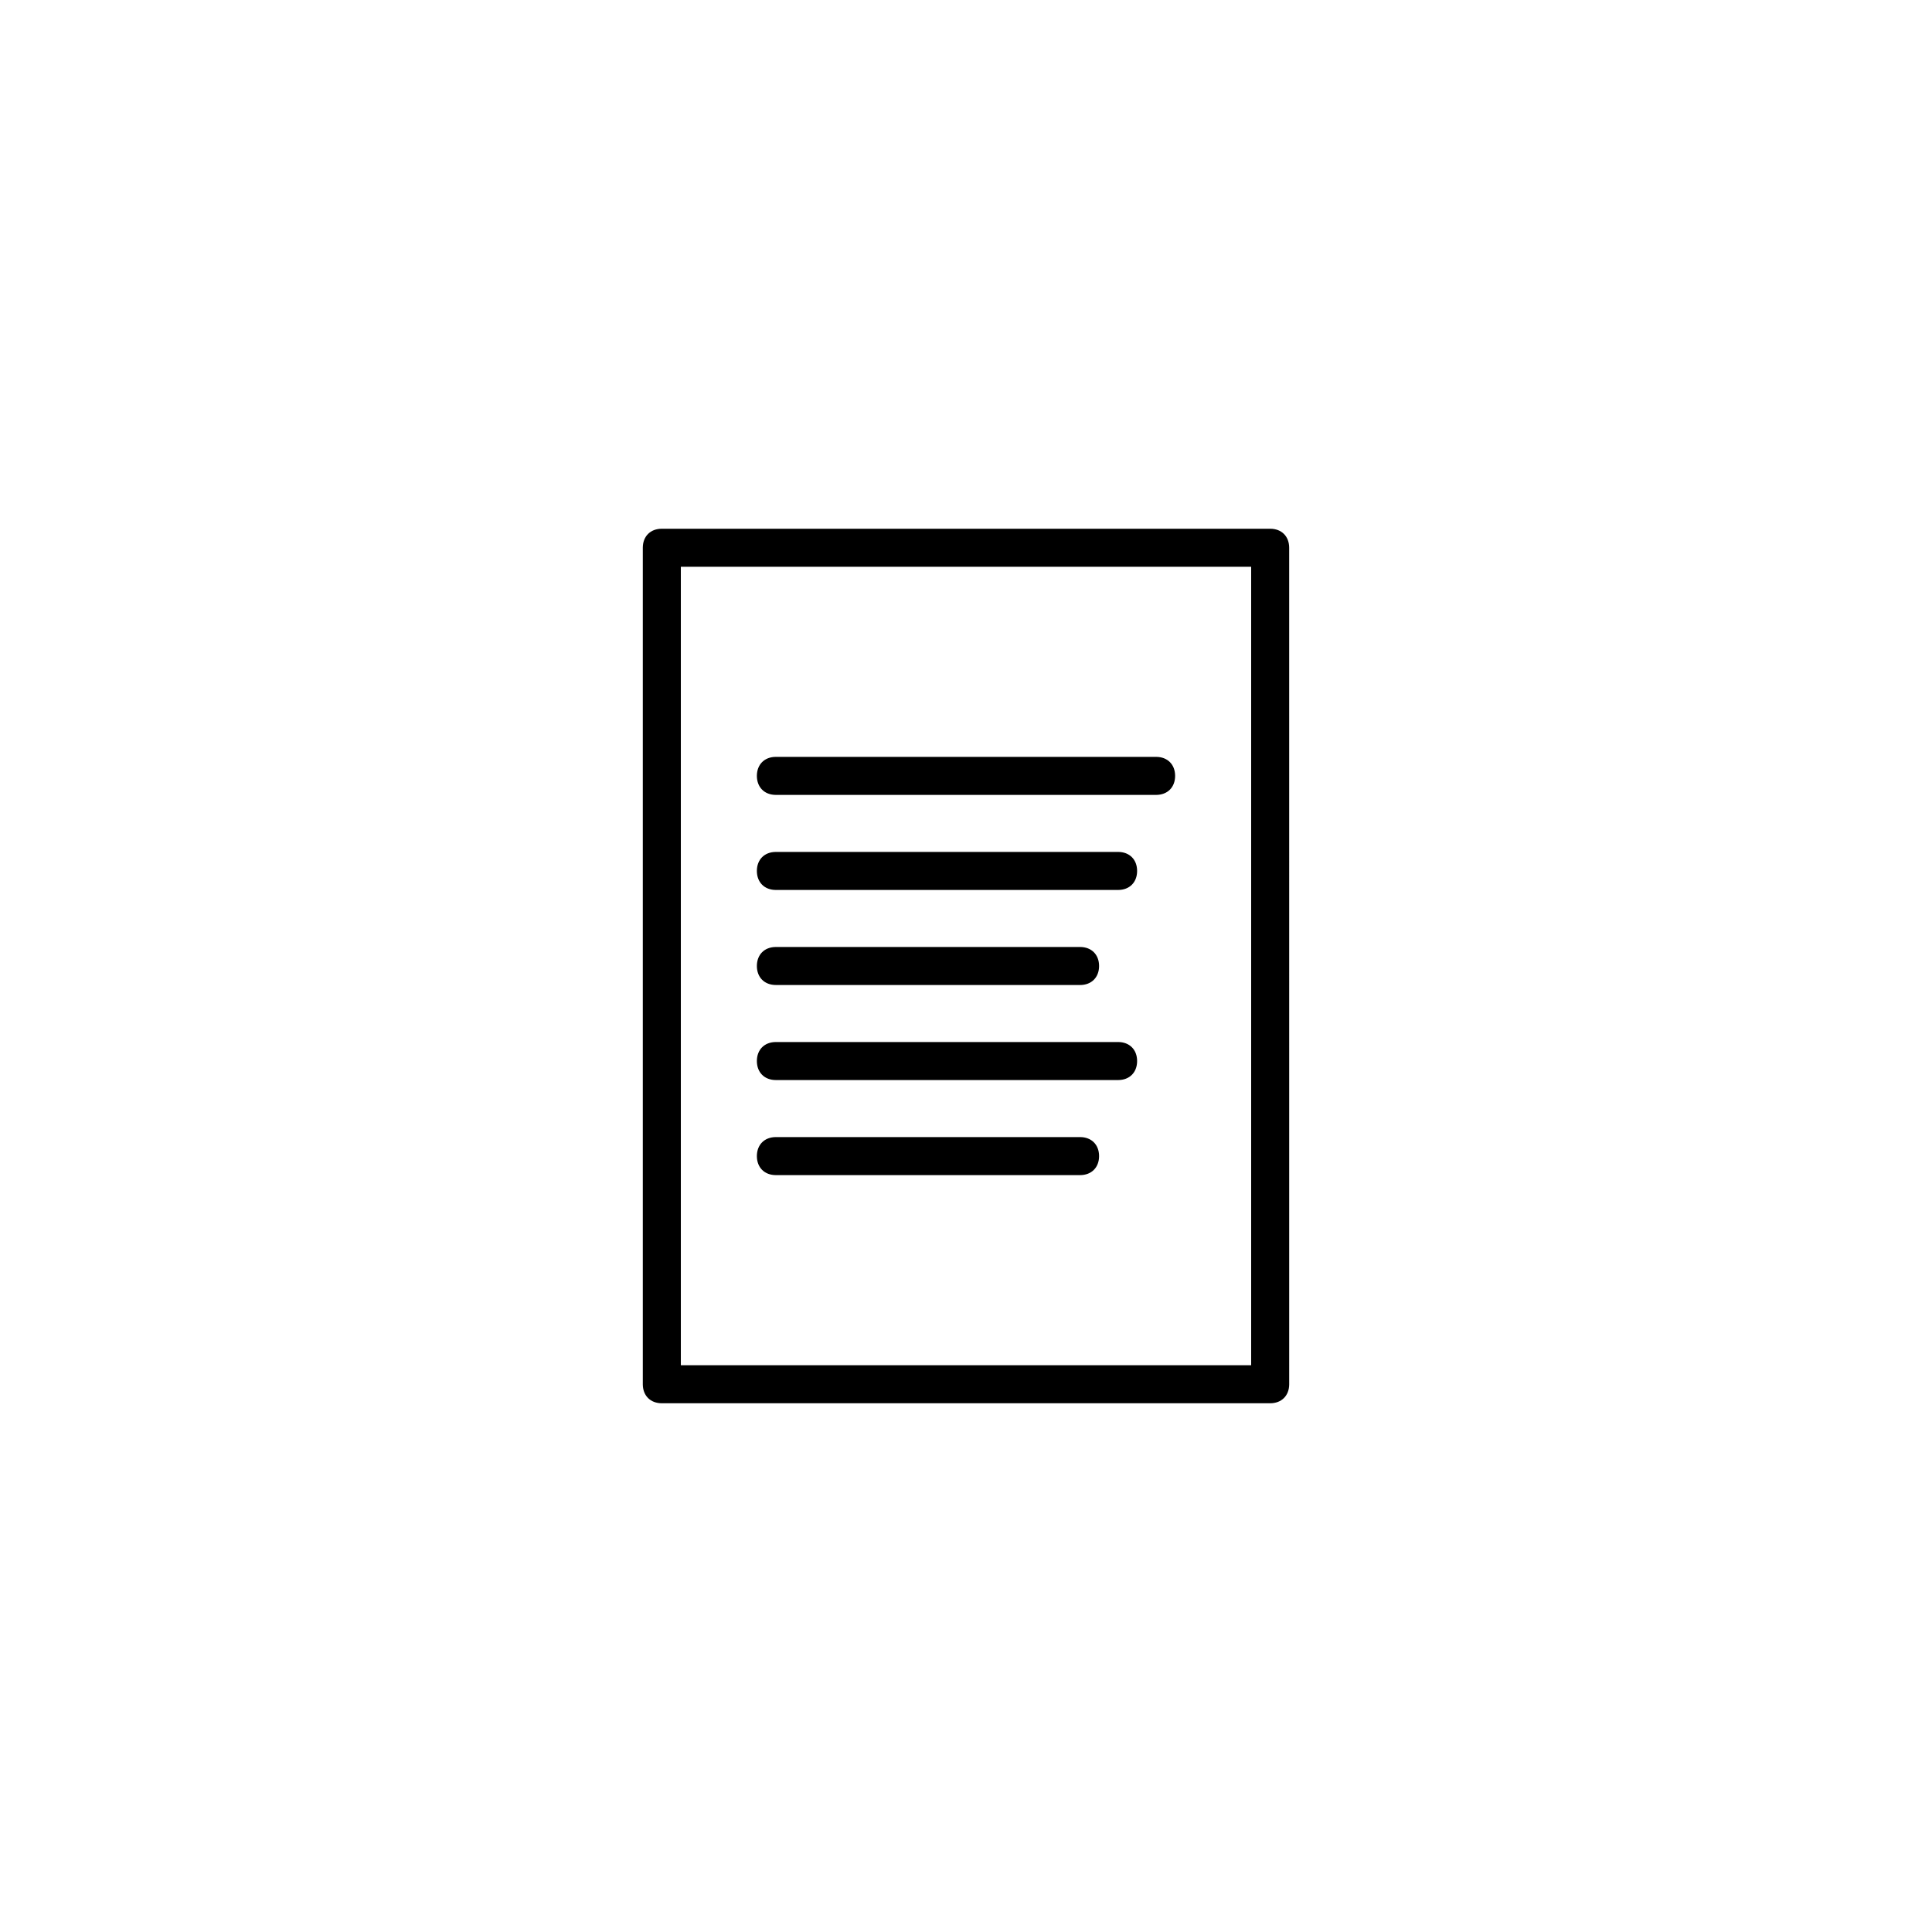 <?xml version="1.0" encoding="UTF-8"?>
<!-- The Best Svg Icon site in the world: iconSvg.co, Visit us! https://iconsvg.co -->
<svg fill="#000000" width="800px" height="800px" version="1.1" viewBox="144 144 512 512" xmlns="http://www.w3.org/2000/svg">
 <path d="m480.61 284.12h-161.22c-3.023 0-5.039 2.016-5.039 5.039v221.68c0 3.023 2.016 5.039 5.039 5.039h161.22c3.023 0 5.039-2.016 5.039-5.039l-0.004-221.68c0-3.023-2.012-5.039-5.035-5.039zm-5.039 221.68h-151.14v-211.6h151.14zm-130.99-105.8c0-3.023 2.016-5.039 5.039-5.039h80.609c3.023 0 5.039 2.016 5.039 5.039s-2.016 5.039-5.039 5.039l-80.609-0.004c-3.023 0-5.039-2.016-5.039-5.035zm0-25.191c0-3.023 2.016-5.039 5.039-5.039h90.688c3.023 0 5.039 2.016 5.039 5.039 0 3.023-2.016 5.039-5.039 5.039h-90.688c-3.023 0-5.039-2.016-5.039-5.039zm0-25.191c0-3.023 2.016-5.039 5.039-5.039h100.76c3.023 0 5.039 2.016 5.039 5.039 0 3.023-2.016 5.039-5.039 5.039h-100.76c-3.023 0-5.039-2.016-5.039-5.039zm0 75.57c0-3.023 2.016-5.039 5.039-5.039h90.688c3.023 0 5.039 2.016 5.039 5.039s-2.016 5.039-5.039 5.039h-90.688c-3.023 0-5.039-2.016-5.039-5.039zm0 25.191c0-3.023 2.016-5.039 5.039-5.039h80.609c3.023 0 5.039 2.016 5.039 5.039 0 3.023-2.016 5.039-5.039 5.039h-80.609c-3.023 0-5.039-2.016-5.039-5.039z"/>
</svg>
